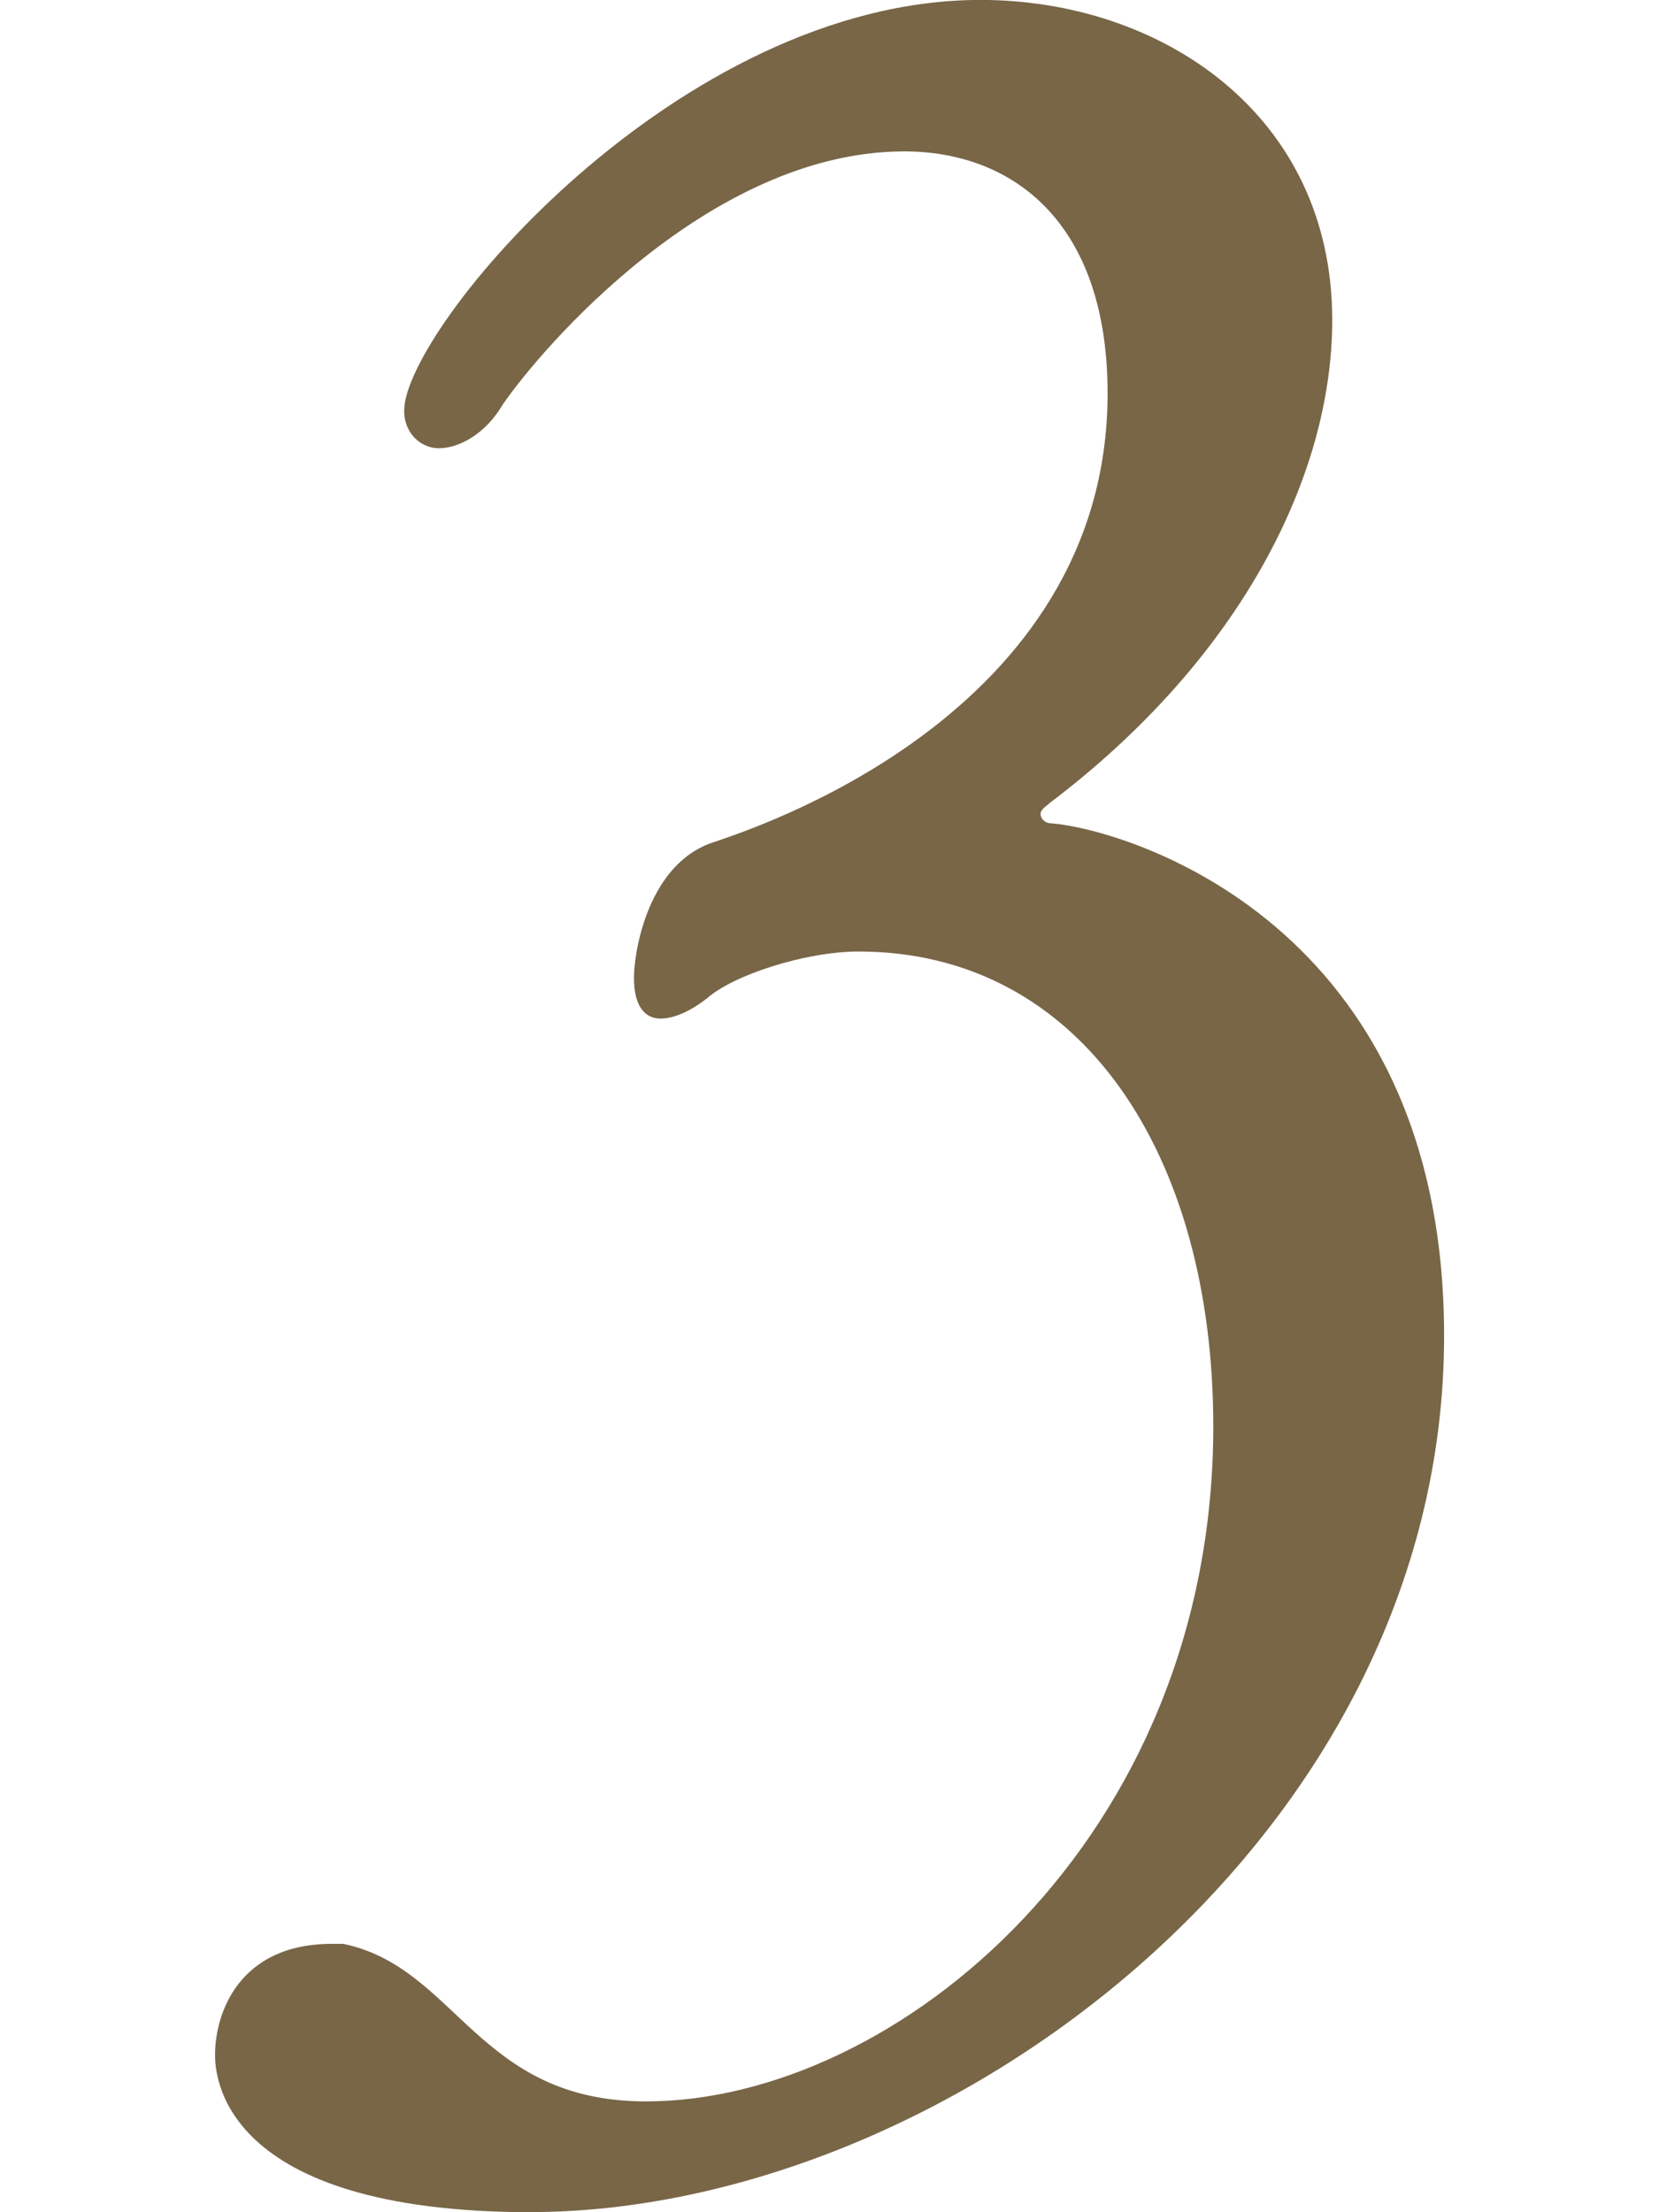 <?xml version="1.0" encoding="UTF-8"?>
<svg id="_レイヤー_1" data-name=" レイヤー 1" xmlns="http://www.w3.org/2000/svg" width="24" height="32" version="1.1" viewBox="0 0 24 32">
  <path d="M7.699,32c-4.544,0-4.588-2.015-4.588-2.279,0-.588.338-1.603,1.691-1.603h.162c1.647.338,1.941,2.279,4.382,2.279,3.618,0,8.206-3.794,8.206-9.765,0-3.912-1.897-6.868-5.132-6.868-.765,0-1.809.338-2.191.676-.206.162-.456.294-.676.294s-.382-.176-.382-.588c0-.382.206-1.676,1.176-1.971.5-.176,5.676-1.809,5.676-6.485,0-2.485-1.382-3.5-2.941-3.5-2.824,0-5.265,2.868-5.809,3.662-.25.426-.632.632-.926.632-.25,0-.5-.206-.5-.544,0-1.176,3.956-5.941,8.338-5.941,2.603,0,5.088,1.647,5.088,4.632,0,2.235-1.309,4.882-4.088,6.985-.044.044-.132.088-.132.162,0,.044.044.132.162.132,1.059.088,5.676,1.426,5.676,7.412,0,7.279-7.235,12.676-13.221,12.676h.029Z" fill="#786647" stroke-width="0"/>
</svg>